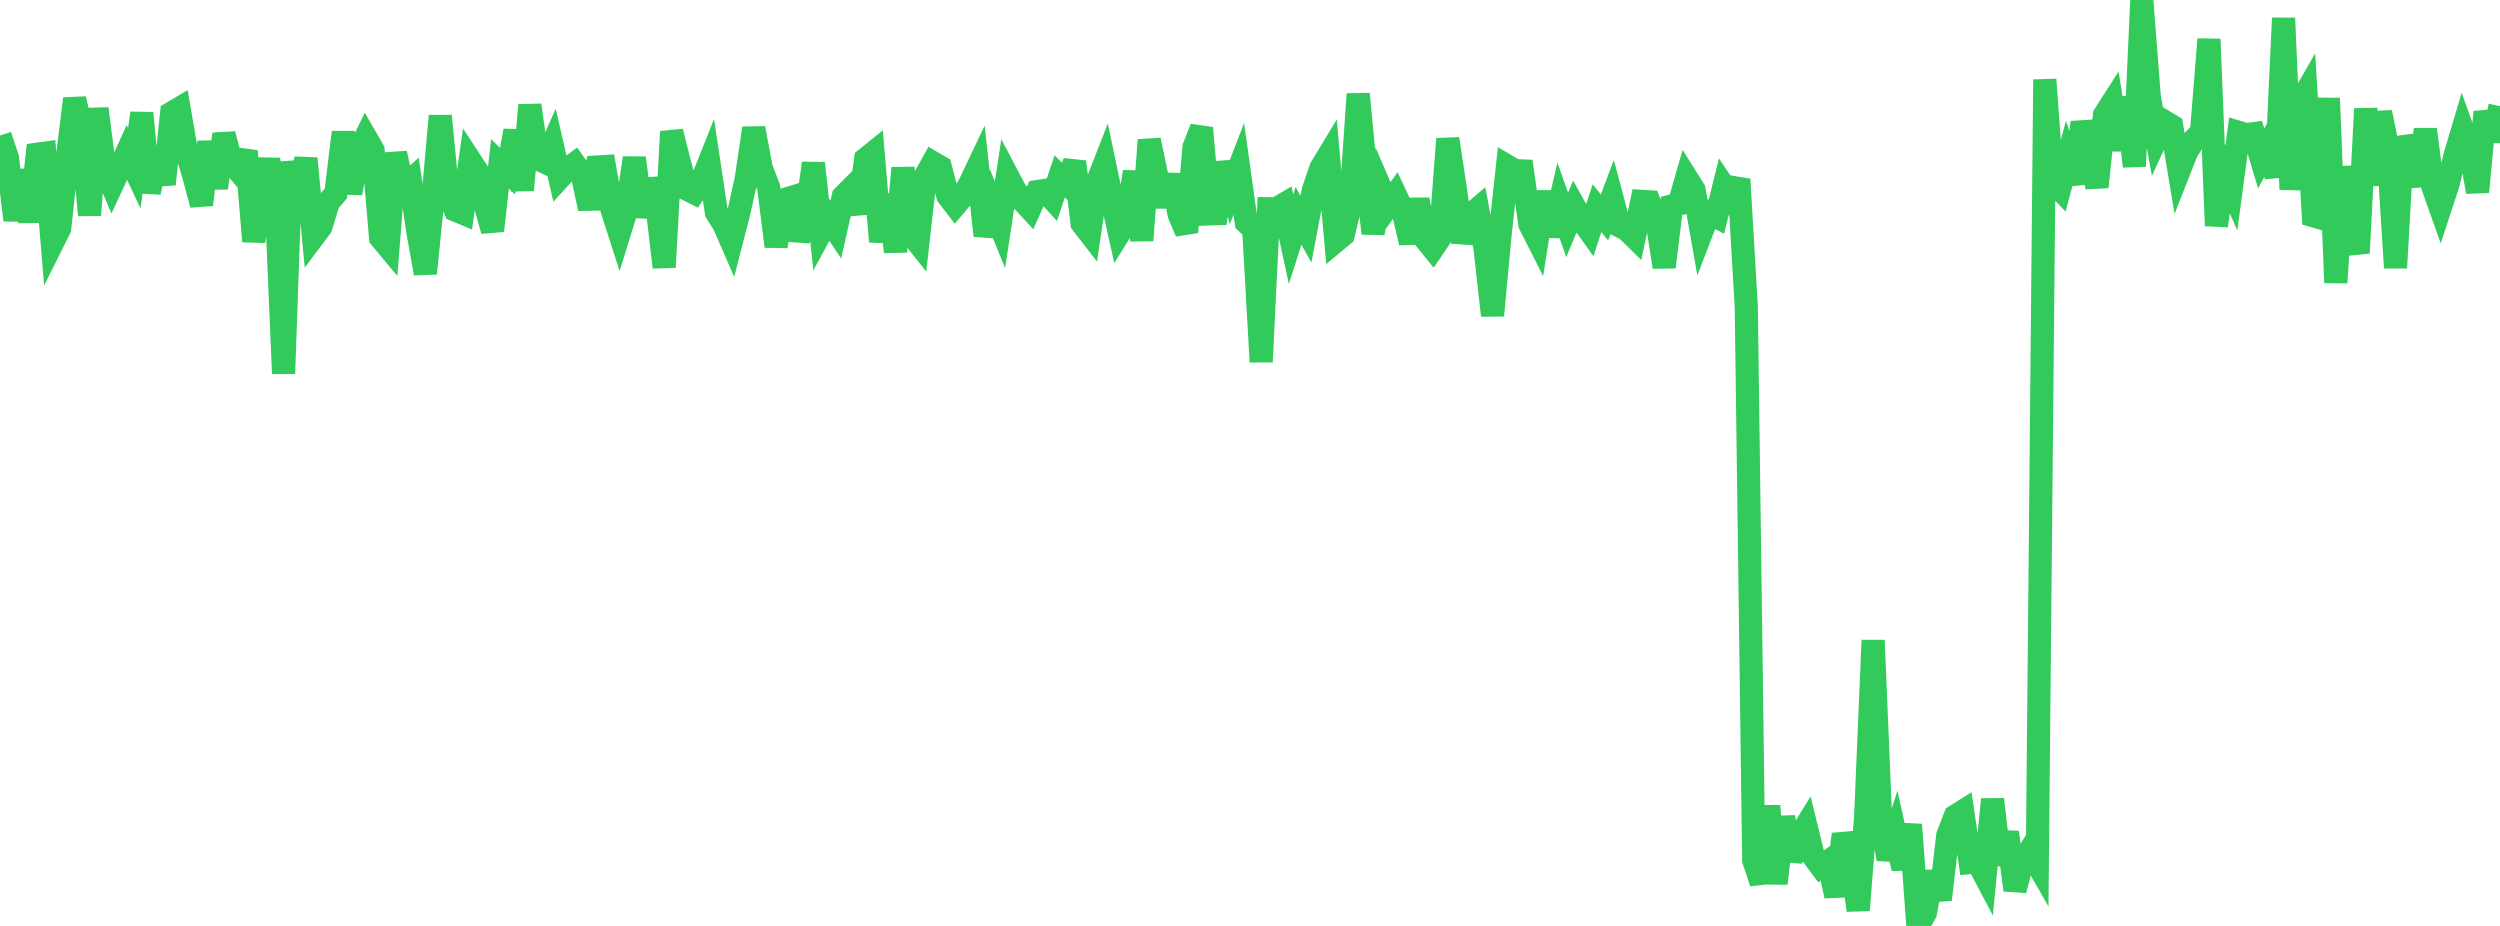 <?xml version="1.0" standalone="no"?>
<!DOCTYPE svg PUBLIC "-//W3C//DTD SVG 1.1//EN" "http://www.w3.org/Graphics/SVG/1.1/DTD/svg11.dtd">

<svg width="135" height="50" viewBox="0 0 135 50" preserveAspectRatio="none" 
  xmlns="http://www.w3.org/2000/svg"
  xmlns:xlink="http://www.w3.org/1999/xlink">


<polyline points="0.0, 7.321 0.403, 8.524 0.806, 11.885 1.209, 9.196 1.612, 11.968 2.015, 8.328 2.418, 8.272 2.821, 13.141 3.224, 12.333 3.627, 8.584 4.03, 5.333 4.433, 7.152 4.836, 11.621 5.239, 5.867 5.642, 9.034 6.045, 9.989 6.448, 9.12 6.851, 8.236 7.254, 9.087 7.657, 6.107 8.06, 10.392 8.463, 8.392 8.866, 9.943 9.269, 6.103 9.672, 5.865 10.075, 8.205 10.478, 9.535 10.881, 11.055 11.284, 7.668 11.687, 10.151 12.09, 7.245 12.493, 8.769 12.896, 9.242 13.299, 8.161 13.701, 13.033 14.104, 10.281 14.507, 8.638 14.91, 10.709 15.313, 20.174 15.716, 8.741 16.119, 10.879 16.522, 8.555 16.925, 12.786 17.328, 12.248 17.731, 10.917 18.134, 10.453 18.537, 7.144 18.94, 10.43 19.343, 8.242 19.746, 7.416 20.149, 8.114 20.552, 12.842 20.955, 13.325 21.358, 8.276 21.761, 10.12 22.164, 9.756 22.567, 12.52 22.97, 14.766 23.373, 10.779 23.776, 6.258 24.179, 10.449 24.582, 11.339 24.985, 11.506 25.388, 8.663 25.791, 9.277 26.194, 11.044 26.597, 12.459 27.0, 8.848 27.403, 9.238 27.806, 7.06 28.209, 10.268 28.612, 5.676 29.015, 8.565 29.418, 8.755 29.821, 7.842 30.224, 9.592 30.627, 9.15 31.03, 8.848 31.433, 9.407 31.836, 11.261 32.239, 9.02 32.642, 8.995 33.045, 11.307 33.448, 12.562 33.851, 11.258 34.254, 8.527 34.657, 11.697 35.06, 9.711 35.463, 11.005 35.866, 14.431 36.269, 7.107 36.672, 8.715 37.075, 10.205 37.478, 10.409 37.881, 9.814 38.284, 8.803 38.687, 11.473 39.09, 12.114 39.493, 13.038 39.896, 11.477 40.299, 9.648 40.701, 6.924 41.104, 9.069 41.507, 10.117 41.91, 13.303 42.313, 10.79 42.716, 10.667 43.119, 12.953 43.522, 11.706 43.925, 8.814 44.328, 12.538 44.731, 11.794 45.134, 12.4 45.537, 10.61 45.94, 10.204 46.343, 11.511 46.746, 8.588 47.149, 8.263 47.552, 13.048 47.955, 10.517 48.358, 13.587 48.761, 9.072 49.164, 12.58 49.567, 13.09 49.97, 9.513 50.373, 8.787 50.776, 9.021 51.179, 10.561 51.582, 11.085 51.985, 10.609 52.388, 9.889 52.791, 9.04 53.194, 12.725 53.597, 11.149 54.0, 12.14 54.403, 9.486 54.806, 10.252 55.209, 10.824 55.612, 11.259 56.015, 10.346 56.418, 10.283 56.821, 10.726 57.224, 9.527 57.627, 9.916 58.03, 8.736 58.433, 12.063 58.836, 12.583 59.239, 9.879 59.642, 8.848 60.045, 10.769 60.448, 12.578 60.851, 11.929 61.254, 9.272 61.657, 12.98 62.06, 7.561 62.463, 9.485 62.866, 11.123 63.269, 9.459 63.672, 11.569 64.075, 12.534 64.478, 7.945 64.881, 6.912 65.284, 11.553 65.687, 11.539 66.09, 8.794 66.493, 10.161 66.896, 9.116 67.299, 12.004 67.701, 12.393 68.104, 19.541 68.507, 11.273 68.91, 11.279 69.313, 11.043 69.716, 12.916 70.119, 11.655 70.522, 12.374 70.925, 10.256 71.328, 9.078 71.731, 8.411 72.134, 13.016 72.537, 12.679 72.94, 10.953 73.343, 5.076 73.746, 9.263 74.149, 12.599 74.552, 10.173 74.955, 11.107 75.358, 10.536 75.761, 11.392 76.164, 13.105 76.567, 10.781 76.97, 12.912 77.373, 13.41 77.776, 12.816 78.179, 7.497 78.582, 10.162 78.985, 13.077 79.388, 11.626 79.791, 11.283 80.194, 13.421 80.597, 17.036 81.0, 12.712 81.403, 8.976 81.806, 9.212 82.209, 9.23 82.612, 12.11 83.015, 12.906 83.418, 10.369 83.821, 12.734 84.224, 11.004 84.627, 12.145 85.03, 11.179 85.433, 11.901 85.836, 12.467 86.239, 11.241 86.642, 11.743 87.045, 10.678 87.448, 12.192 87.851, 12.399 88.254, 12.796 88.657, 10.874 89.06, 10.899 89.463, 11.862 89.866, 14.42 90.269, 11.119 90.672, 11.013 91.075, 9.61 91.478, 10.254 91.881, 12.547 92.284, 11.496 92.687, 11.703 93.09, 10.077 93.493, 10.68 93.896, 9.682 94.299, 16.561 94.701, 46.454 95.104, 47.663 95.507, 43.53 95.91, 47.706 96.313, 44.124 96.716, 46.439 97.119, 45.268 97.522, 44.608 97.925, 46.251 98.328, 46.79 98.731, 46.51 99.134, 48.386 99.537, 45.045 99.94, 46.365 100.343, 49.151 100.746, 44.081 101.149, 34.576 101.552, 44.208 101.955, 46.379 102.358, 45.101 102.761, 46.9 103.164, 44.528 103.567, 50.0 103.97, 49.298 104.373, 47.09 104.776, 48.576 105.179, 45.114 105.582, 44.07 105.985, 43.817 106.388, 46.58 106.791, 46.543 107.194, 47.305 107.597, 43.164 108.0, 46.683 108.403, 44.943 108.806, 48.066 109.209, 46.568 109.612, 45.932 110.015, 46.637 110.418, 4.292 110.821, 9.776 111.224, 10.194 111.627, 8.691 112.03, 9.903 112.433, 6.606 112.836, 8.204 113.239, 10.098 113.642, 6.209 114.045, 5.579 114.448, 8.088 114.851, 5.26 115.254, 8.984 115.657, 0.0 116.06, 5.219 116.463, 7.435 116.866, 6.555 117.269, 6.797 117.672, 9.222 118.075, 8.2 118.478, 7.549 118.881, 7.139 119.284, 2.116 119.687, 12.193 120.09, 9.225 120.493, 10.147 120.896, 7.15 121.299, 7.272 121.701, 7.217 122.104, 8.557 122.507, 7.816 122.91, 9.539 123.313, 0.977 123.716, 10.229 124.119, 5.709 124.522, 5.005 124.925, 11.653 125.328, 11.769 125.731, 5.305 126.134, 15.266 126.537, 9.012 126.94, 12.14 127.343, 13.66 127.746, 5.873 128.149, 9.984 128.552, 6.066 128.955, 8.06 129.358, 14.464 129.761, 7.412 130.164, 8.581 130.567, 10.011 130.97, 6.991 131.373, 10.075 131.776, 11.212 132.179, 9.987 132.582, 8.37 132.985, 7.014 133.388, 8.14 133.791, 10.363 134.194, 6.042 134.597, 7.592 135.0, 5.732" fill="none" stroke="#32ca5b" stroke-width="1.25"/>

</svg>